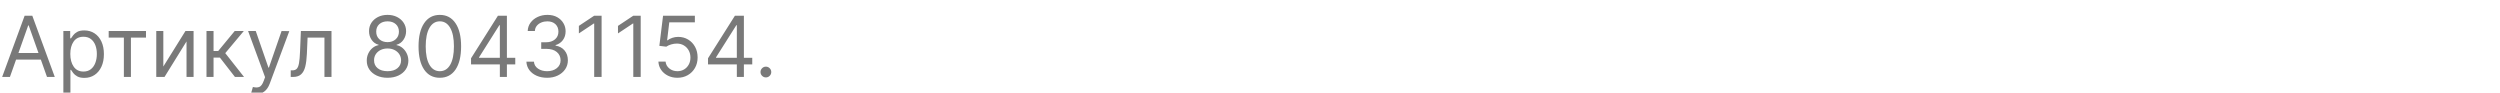 <svg width="297" height="11" viewBox="0 0 297 11" xmlns="http://www.w3.org/2000/svg"><g fill="#797979" stroke="#000"><path d="M1.179 9.14H.256l2.67-7.273h.91l2.67 7.273h-.924l-.731-2.06H1.91zM2.188 6.3h2.386L3.409 3.017h-.057zM7.528 11.185v-7.5h.81v.867h.1q.092-.142.257-.364t.476-.398q.31-.176.843-.176.69 0 1.215.345.525.344.82.976.295.633.295 1.492 0 .866-.295 1.5t-.817.98q-.522.347-1.204.347-.525 0-.841-.176-.316-.176-.487-.401-.17-.226-.262-.375h-.072v2.883zm.824-4.772q0 .927.403 1.507.403.58 1.16.58.525 0 .879-.278.353-.279.532-.753.18-.474.18-1.056 0-.576-.176-1.039-.176-.463-.53-.735-.353-.272-.885-.272-.767 0-1.165.565t-.398 1.48zM12.912 4.467v-.782h4.432v.782h-1.79V9.14h-.838V4.467zM19.403 7.904l2.628-4.219h.966V9.14h-.838V4.921L19.545 9.14h-.98V3.685h.838zM24.531 9.14V3.685h.838v2.373h.554l1.96-2.373h1.08l-2.202 2.628 2.23 2.827h-1.08l-1.789-2.301h-.753V9.14zM30.44 11.171q-.213 0-.38-.033-.167-.034-.23-.066l.213-.739q.458.117.763-.005.306-.123.53-.733l.155-.427-2.017-5.483h.91l1.505 4.347h.057l1.506-4.347.916.015-2.323 6.235q-.461 1.236-1.605 1.236zM34.538 9.14v-.781h.2q.326 0 .51-.183.185-.183.274-.671.089-.489.124-1.405l.1-2.415h3.636V9.14h-.838V4.467h-2.003l-.085 1.946q-.04.895-.192 1.502t-.495.916q-.343.309-.947.309zM46.044 9.24q-.731 0-1.29-.262-.56-.26-.873-.72-.312-.46-.309-1.05-.003-.461.182-.854.184-.392.506-.657.321-.264.719-.335v-.043q-.522-.135-.831-.588-.31-.453-.306-1.031-.003-.554.28-.991.285-.437.784-.689.499-.252 1.138-.252.632 0 1.13.252.496.252.782.689.286.437.29.99-.004.58-.315 1.032-.31.453-.822.588v.043q.395.07.71.335.317.265.505.657.188.393.192.854-.004.59-.318 1.05-.314.46-.87.72-.556.261-1.284.261zm0-.782q.739 0 1.17-.353.432-.353.435-.94-.003-.411-.213-.727t-.57-.498q-.36-.18-.822-.18-.465 0-.83.18-.363.182-.57.498-.209.316-.205.728-.004.586.426.939t1.179.353zm0-3.452q.586 0 .966-.342.38-.343.383-.908-.003-.553-.374-.887-.371-.334-.975-.334-.61 0-.982.334-.37.334-.367.887-.004.565.374.908.378.342.975.342zM52.251 9.24q-1.203 0-1.866-.977-.662-.977-.662-2.76 0-1.768.668-2.751.667-.984 1.86-.984 1.194 0 1.861.984.668.983.668 2.752 0 1.782-.662 2.759-.663.976-1.867.976zm0-.782q.796 0 1.236-.767.44-.767.44-2.187 0-1.417-.443-2.193-.444-.776-1.233-.776-.788 0-1.232.776-.444.776-.444 2.193 0 1.42.442 2.187.443.767 1.234.767zM55.959 7.649v-.725l3.196-5.057h1.065v5h.994v.782h-.994V9.14h-.838V7.649zm3.423-.782V2.99h-.057L56.911 6.81v.057zM65.007 9.24q-.703 0-1.252-.242-.548-.242-.87-.673-.321-.431-.35-1.003h.895q.04.525.485.83.446.306 1.078.306.7 0 1.152-.357.453-.357.453-.935 0-.604-.446-.984-.445-.38-1.273-.38h-.582V5.02h.582q.647 0 1.055-.345.408-.344.408-.92 0-.55-.358-.886-.359-.335-.963-.335-.376 0-.708.137-.332.136-.542.394-.21.257-.227.62h-.852q.021-.572.344-1.004.323-.431.847-.673.524-.241 1.153-.241.674 0 1.157.272.483.271.742.715.26.444.26.959 0 .614-.322 1.047-.321.434-.872.6v.057q.69.114 1.076.585.387.47.387 1.163 0 .593-.32 1.063-.322.47-.876.74t-1.26.27zM71.47 1.867V9.14h-.88V2.79h-.043L68.77 3.97v-.895l1.818-1.208zM76.115 1.867V9.14h-.88V2.79h-.043l-1.776 1.18v-.895l1.818-1.208zM80.476 9.24q-.625 0-1.126-.25-.5-.248-.802-.681-.302-.433-.33-.987h.852q.05.493.449.815.4.321.957.321.447 0 .797-.21.35-.209.55-.576.201-.368.201-.833 0-.476-.208-.85-.207-.375-.57-.592-.362-.217-.827-.22-.334-.004-.685.101-.352.105-.58.268l-.823-.1.44-3.579h3.779v.782h-3.04l-.256 2.144h.043q.224-.177.561-.294.337-.118.703-.118.668 0 1.191.318.524.318.824.869.3.55.3 1.257 0 .696-.31 1.24-.311.546-.854.86-.544.314-1.236.314zM84.112 7.649v-.725l3.196-5.057h1.066v5h.994v.782h-.994V9.14h-.838V7.649zm3.424-.782V2.99h-.057L85.064 6.81v.057zM90.987 9.197q-.263 0-.45-.188-.189-.189-.189-.451 0-.263.188-.451.188-.189.451-.189t.451.189q.188.188.188.45 0 .263-.188.452-.188.188-.45.188z" stroke-width=".004"/></g></svg>